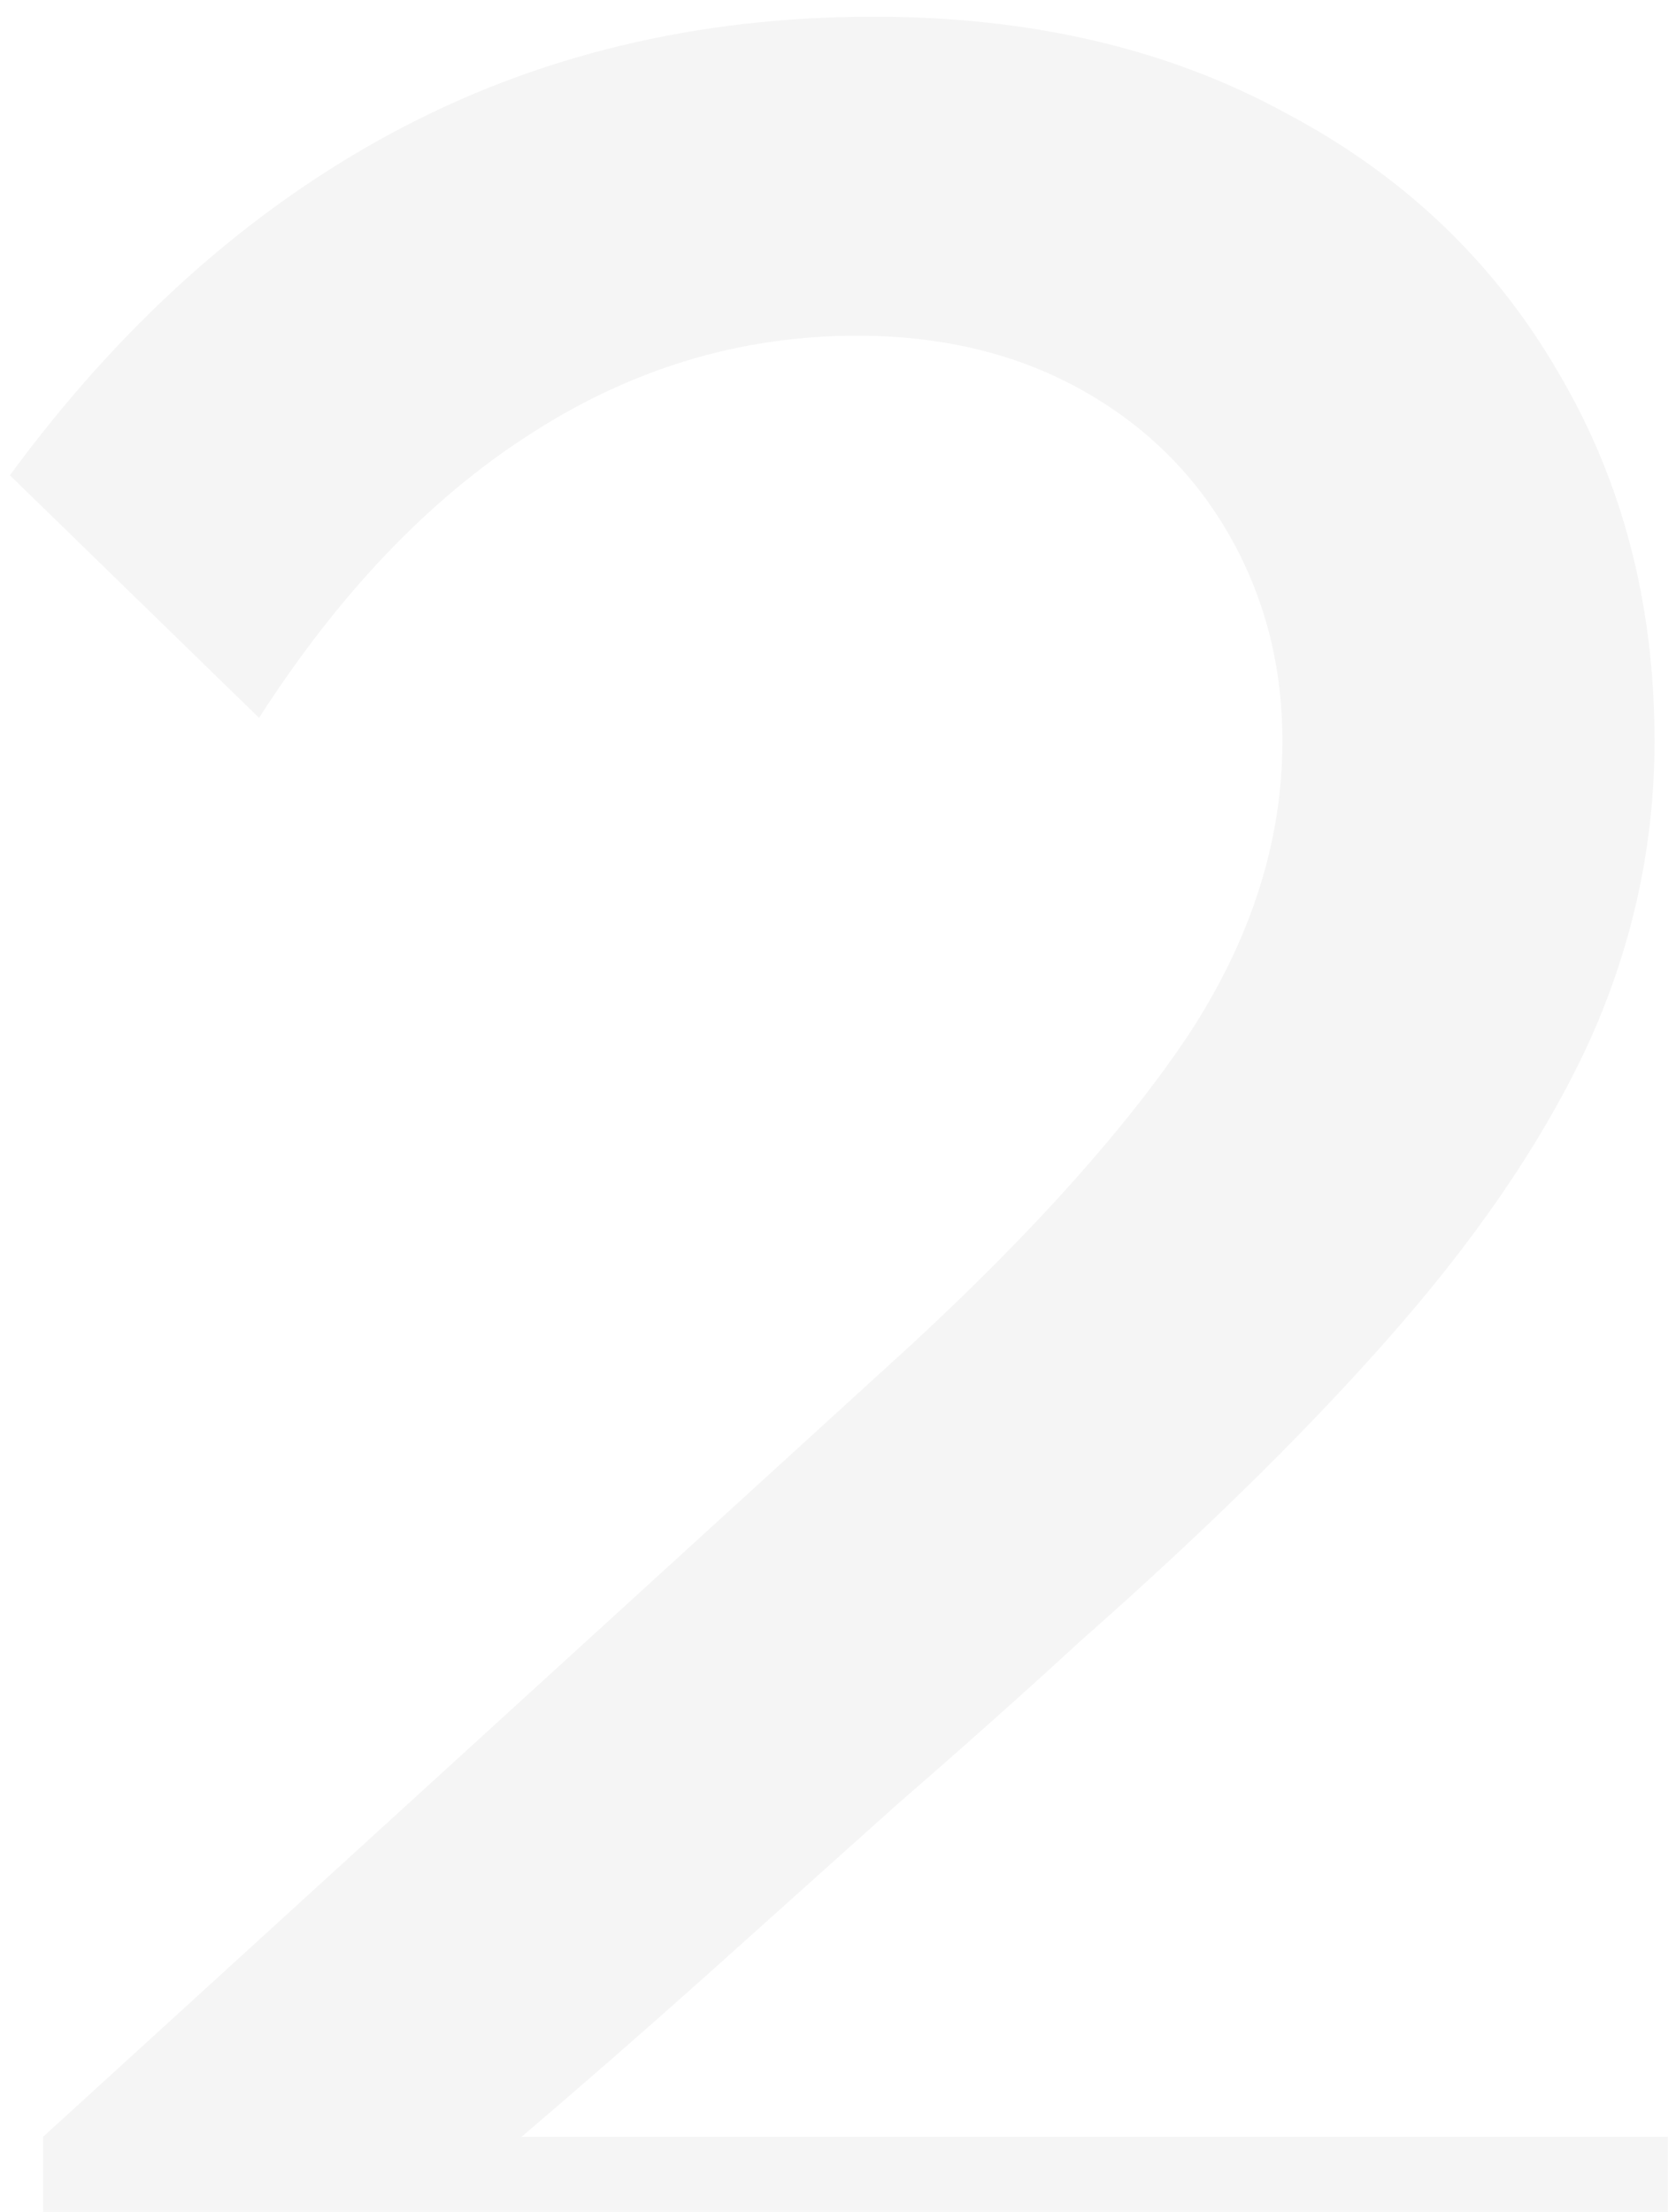 <?xml version="1.0" encoding="UTF-8"?> <svg xmlns="http://www.w3.org/2000/svg" width="72" height="95" viewBox="0 0 72 95" fill="none"><path d="M71.649 105.057H1.851V91.782L39.248 57.668C44.482 52.815 48.431 48.39 51.095 44.394C53.76 40.302 55.092 36.115 55.092 31.833C55.092 28.598 54.331 25.648 52.808 22.983C51.286 20.319 49.145 18.226 46.385 16.703C43.625 15.181 40.438 14.419 36.822 14.419C31.778 14.419 27.068 15.847 22.691 18.701C18.409 21.461 14.555 25.505 11.129 30.834L0.424 20.414C5.182 13.943 10.653 9.043 16.839 5.712C23.024 2.382 29.923 0.717 37.535 0.717C44.291 0.717 50.191 2.096 55.235 4.856C60.278 7.52 64.179 11.232 66.939 15.989C69.699 20.652 71.078 25.933 71.078 31.833C71.078 36.21 70.174 40.445 68.366 44.536C66.558 48.533 63.846 52.625 60.23 56.812C56.614 60.999 51.999 65.566 46.385 70.514C44.006 72.703 41.389 75.034 38.535 77.509C35.775 79.983 33.015 82.457 30.256 84.931C27.591 87.31 24.975 89.594 22.405 91.782H71.649V105.057Z" fill="black" fill-opacity="0.04"></path></svg> 